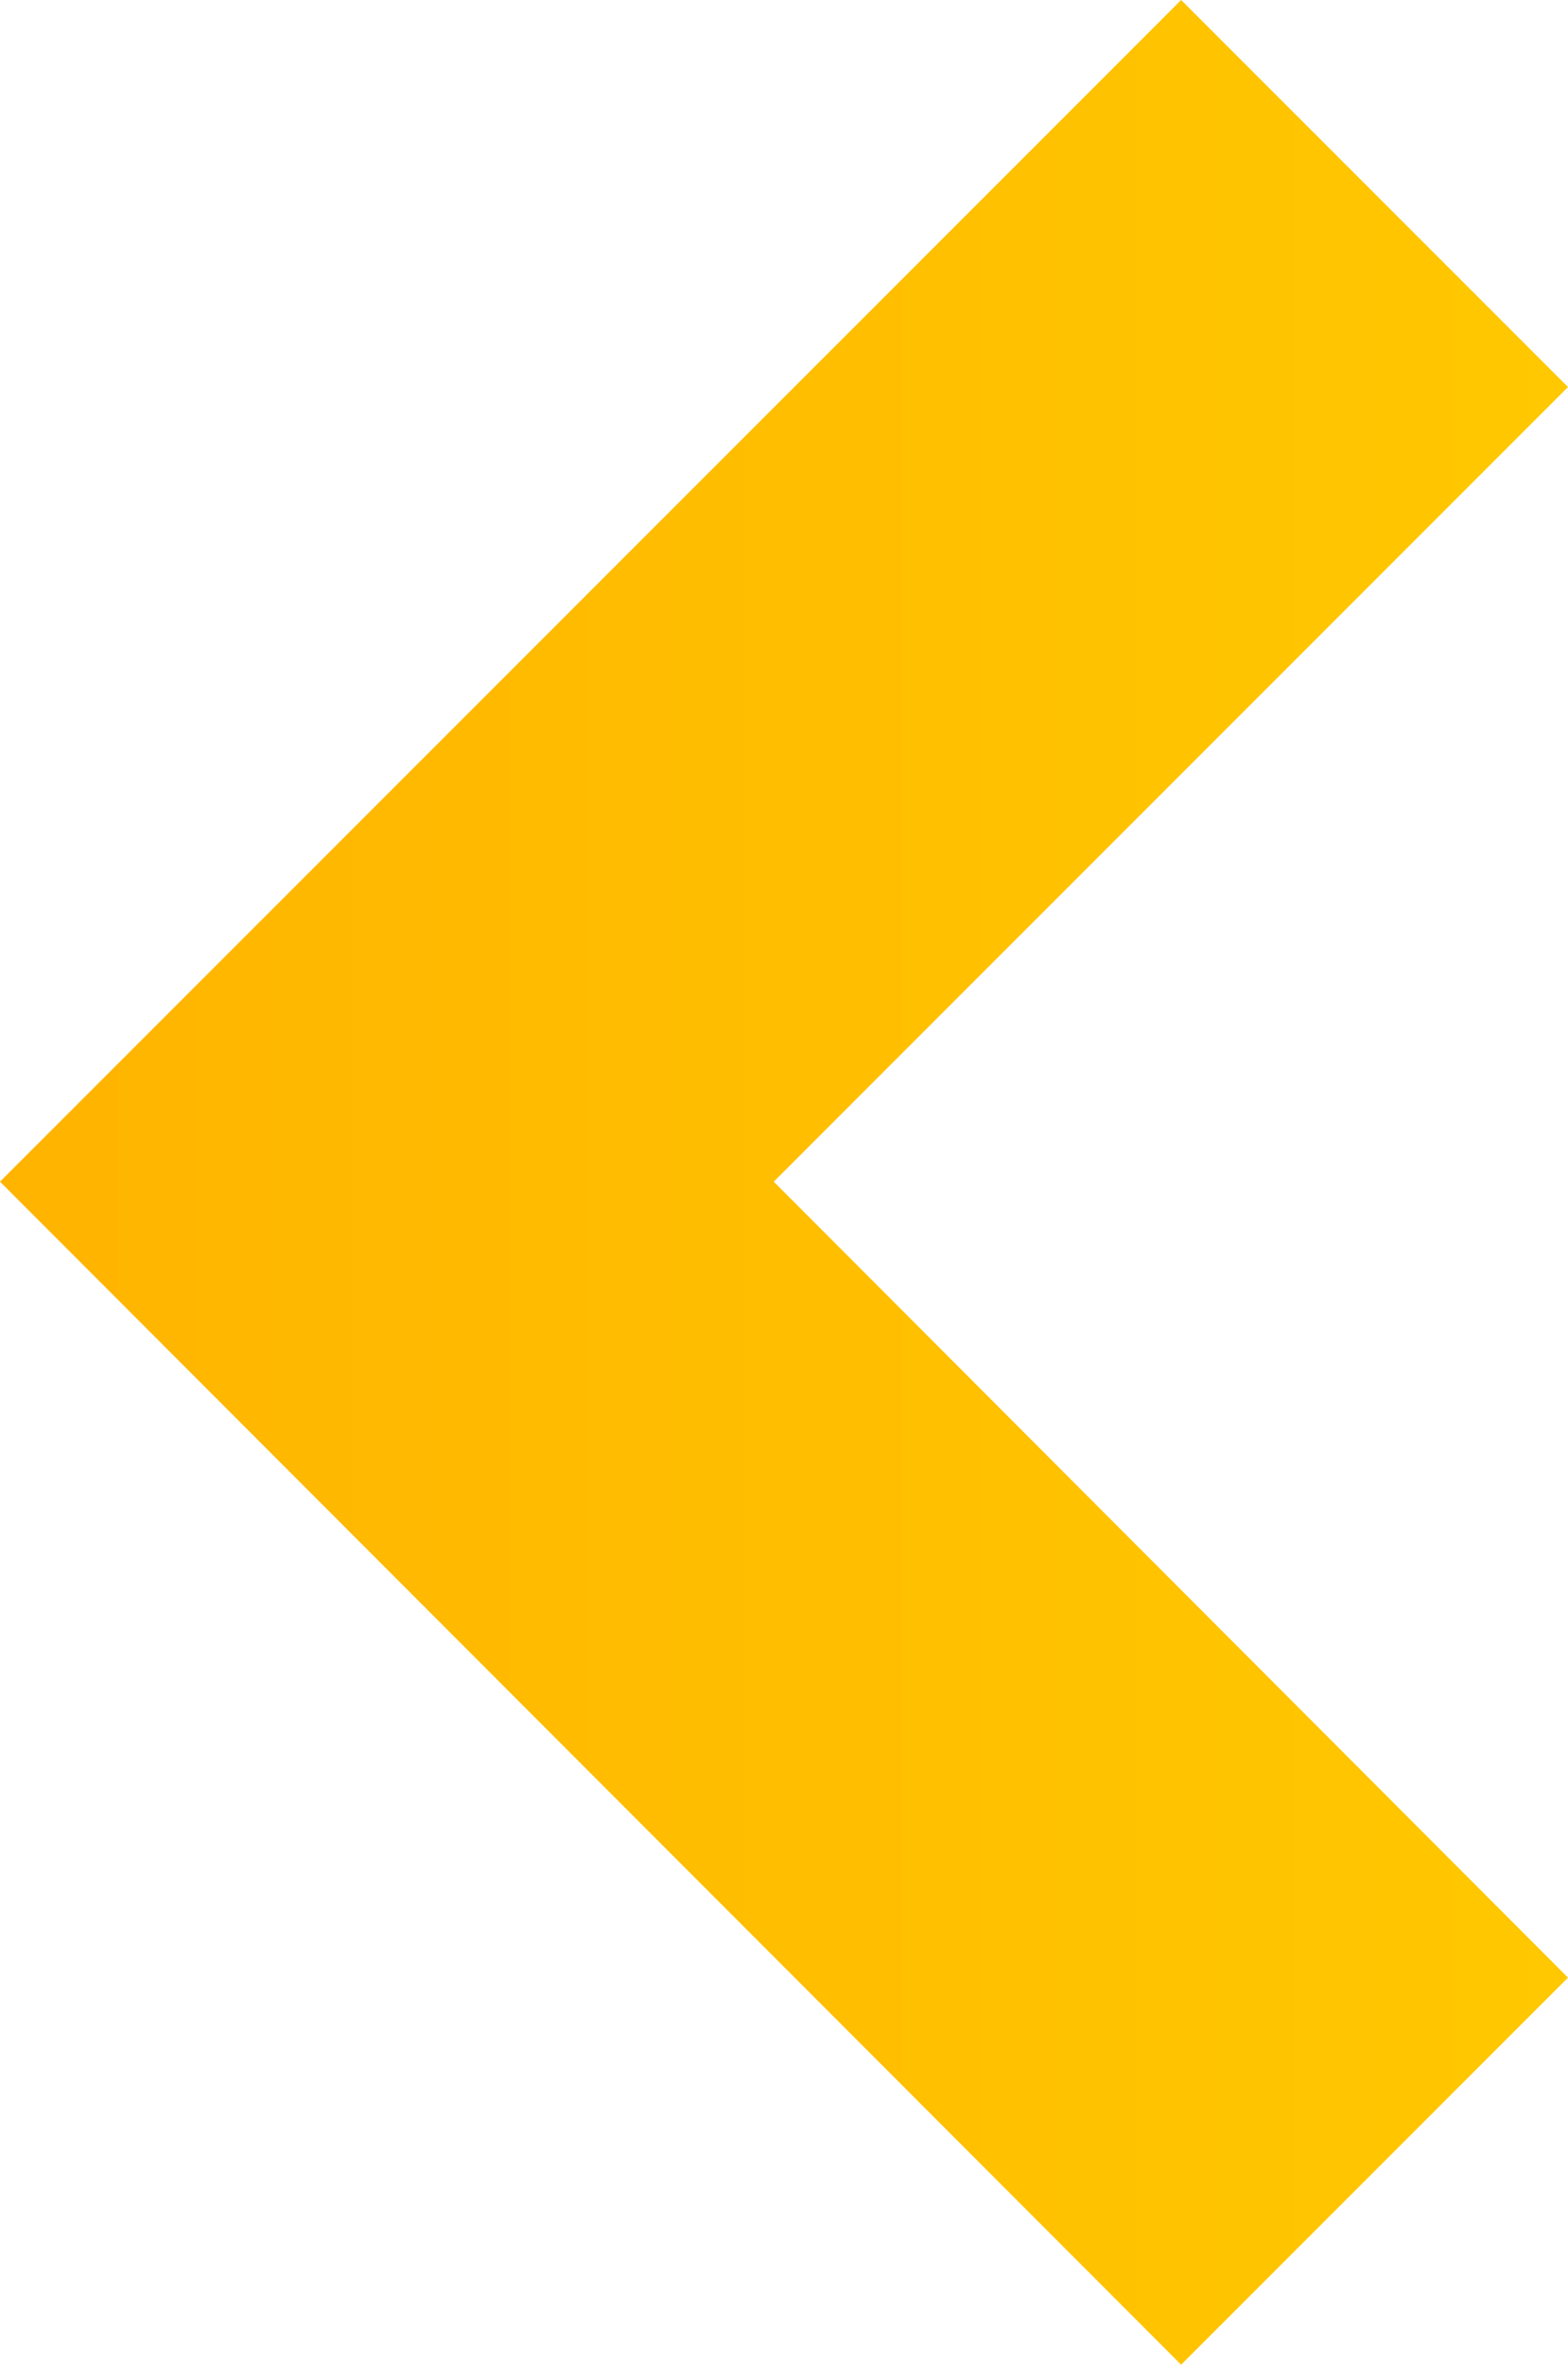 <?xml version="1.0" encoding="utf-8"?>
<!-- Generator: Adobe Illustrator 24.1.2, SVG Export Plug-In . SVG Version: 6.00 Build 0)  -->
<svg version="1.1" id="Layer_1" xmlns="http://www.w3.org/2000/svg" xmlns:xlink="http://www.w3.org/1999/xlink" x="0px" y="0px"
	 viewBox="0 0 114.7 172.9" style="enable-background:new 0 0 114.7 172.9;" xml:space="preserve">
<style type="text/css">
	.st0{fill:url(#SVGID_1_);}
</style>
<g>
	
		<linearGradient id="SVGID_1_" gradientUnits="userSpaceOnUse" x1="0" y1="86.446" x2="114.731" y2="86.446" gradientTransform="matrix(-1 0 0 -1 114.731 172.893)">
		<stop  offset="0" style="stop-color:#FFC800"/>
		<stop  offset="1" style="stop-color:#FFB400"/>
	</linearGradient>
	<polygon class="st0" points="86.4,0 114.7,28.3 56.6,86.4 114.7,144.6 86.4,172.9 0,86.4 	"/>
</g>
</svg>
